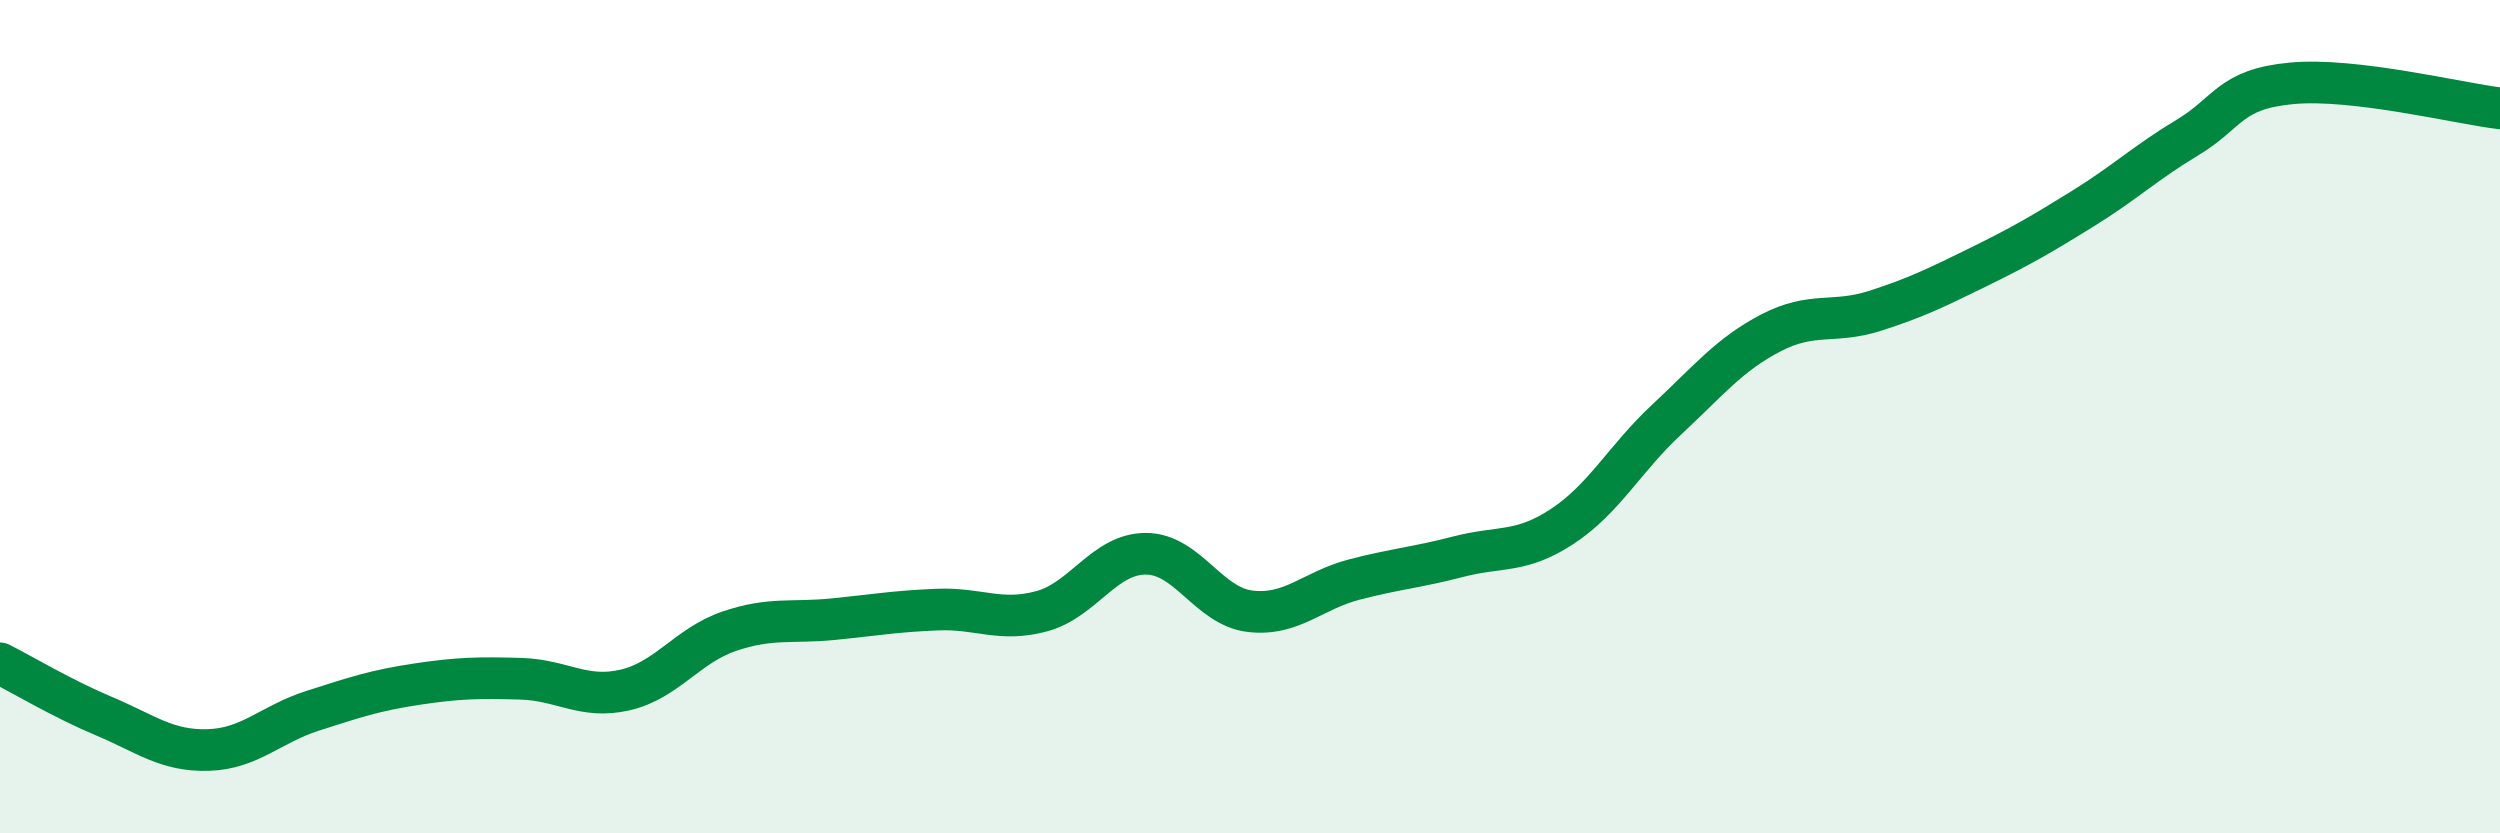 
    <svg width="60" height="20" viewBox="0 0 60 20" xmlns="http://www.w3.org/2000/svg">
      <path
        d="M 0,15.92 C 0.5,16.17 1.5,16.77 2.5,17.19 C 3.5,17.61 4,18.03 5,18 C 6,17.97 6.5,17.38 7.5,17.06 C 8.5,16.74 9,16.57 10,16.42 C 11,16.27 11.5,16.26 12.5,16.29 C 13.5,16.32 14,16.79 15,16.56 C 16,16.33 16.5,15.49 17.5,15.15 C 18.5,14.81 19,14.96 20,14.86 C 21,14.76 21.5,14.67 22.5,14.63 C 23.5,14.59 24,14.94 25,14.67 C 26,14.4 26.5,13.29 27.5,13.29 C 28.5,13.29 29,14.55 30,14.67 C 31,14.79 31.5,14.17 32.5,13.91 C 33.5,13.65 34,13.62 35,13.36 C 36,13.1 36.5,13.29 37.5,12.63 C 38.5,11.97 39,11 40,10.07 C 41,9.14 41.5,8.51 42.5,7.99 C 43.5,7.47 44,7.78 45,7.46 C 46,7.14 46.5,6.89 47.5,6.4 C 48.5,5.91 49,5.62 50,5 C 51,4.38 51.5,3.9 52.5,3.3 C 53.5,2.7 53.5,2.14 55,2 C 56.5,1.86 59,2.48 60,2.6L60 20L0 20Z"
        fill="#008740"
        opacity="0.1"
        stroke-linecap="round"
        stroke-linejoin="round"
      />
      <path
        d="M 0,15.92 C 0.5,16.17 1.5,16.77 2.5,17.19 C 3.5,17.61 4,18.03 5,18 C 6,17.97 6.5,17.38 7.5,17.06 C 8.5,16.74 9,16.57 10,16.42 C 11,16.27 11.5,16.26 12.5,16.29 C 13.5,16.32 14,16.79 15,16.56 C 16,16.33 16.5,15.49 17.5,15.15 C 18.5,14.81 19,14.96 20,14.86 C 21,14.76 21.5,14.67 22.5,14.63 C 23.5,14.59 24,14.94 25,14.67 C 26,14.4 26.5,13.29 27.5,13.29 C 28.5,13.29 29,14.55 30,14.67 C 31,14.79 31.5,14.17 32.5,13.91 C 33.5,13.65 34,13.62 35,13.36 C 36,13.1 36.5,13.29 37.5,12.63 C 38.5,11.97 39,11 40,10.07 C 41,9.14 41.5,8.51 42.5,7.99 C 43.5,7.47 44,7.78 45,7.46 C 46,7.14 46.5,6.89 47.5,6.4 C 48.5,5.91 49,5.62 50,5 C 51,4.38 51.5,3.9 52.5,3.3 C 53.5,2.7 53.5,2.14 55,2 C 56.5,1.86 59,2.48 60,2.6"
        stroke="#008740"
        stroke-width="1"
        fill="none"
        stroke-linecap="round"
        stroke-linejoin="round"
      />
    </svg>
  